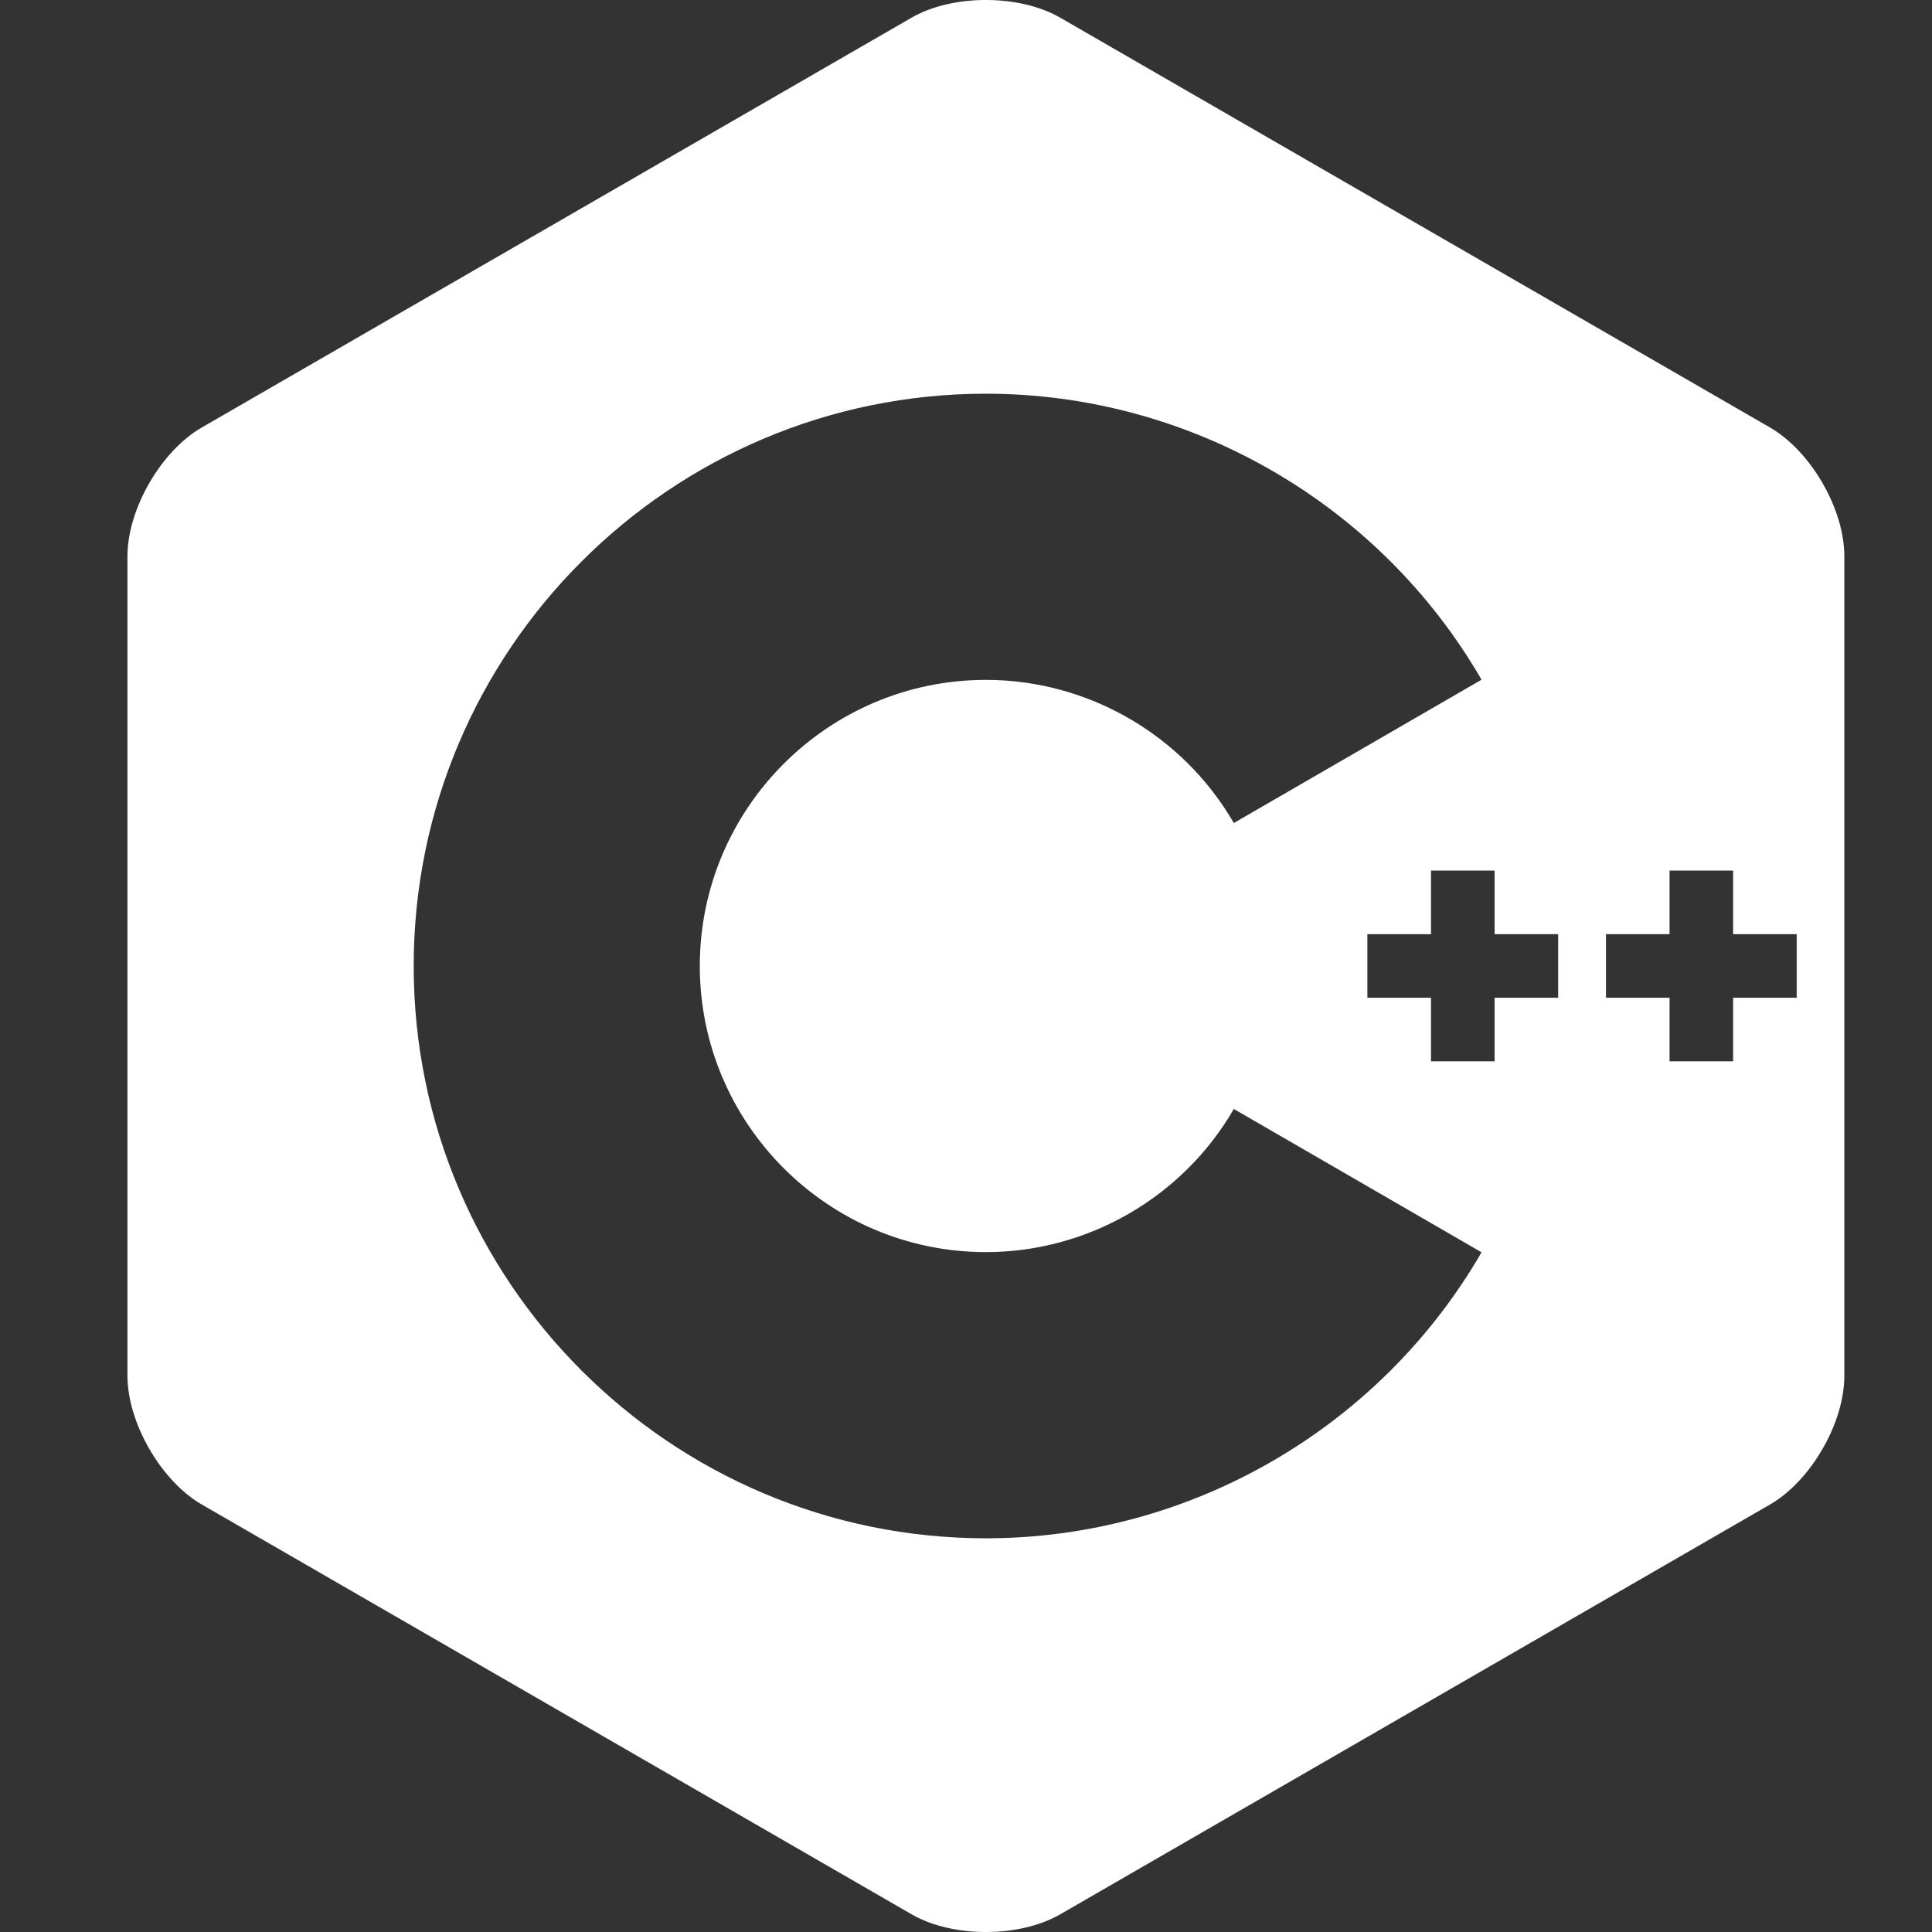 <svg width="32" height="32" viewBox="0 0 32 32" fill="none" xmlns="http://www.w3.org/2000/svg">
<rect x="0" y="0" width="32" height="32" fill="#333333" stroke="none"/>
<g clip-path="url(#clip0_5064_9910)">
<path d="M15.098 0.293C15.775 -0.098 16.883 -0.098 17.561 0.293L29.316 7.08C29.655 7.276 29.963 7.614 30.186 8C30.41 8.386 30.548 8.822 30.548 9.213V22.787C30.548 23.178 30.41 23.614 30.186 24C29.963 24.387 29.655 24.724 29.316 24.92L17.561 31.707C16.884 32.098 15.776 32.098 15.099 31.707L3.343 24.92C3.004 24.724 2.697 24.386 2.474 24C2.251 23.614 2.111 23.178 2.111 22.787V9.213C2.111 8.431 2.666 7.471 3.343 7.08L15.098 0.293ZM16.33 6.521C11.104 6.522 6.852 10.774 6.852 16C6.852 21.227 11.104 25.478 16.33 25.479C19.703 25.479 22.849 23.664 24.539 20.742L20.436 18.368C19.59 19.831 18.017 20.739 16.33 20.739C13.717 20.739 11.591 18.613 11.591 16C11.591 13.387 13.717 11.261 16.33 11.261C18.017 11.261 19.59 12.169 20.436 13.632L24.539 11.258C22.849 8.336 19.703 6.521 16.33 6.521ZM23.702 14.42V15.473H22.648V16.526H23.702V17.579H24.755V16.526H25.808V15.473H24.755V14.42H23.702ZM27.653 14.42V15.473H26.6V16.526H27.653V17.579H28.706V16.526H29.759V15.473H28.706V14.42H27.653Z" fill="white"/>
</g>
<defs>
<clipPath id="clip0_5064_9910">
<rect width="32" height="32" fill="white"/>
</clipPath>
</defs>
</svg>

